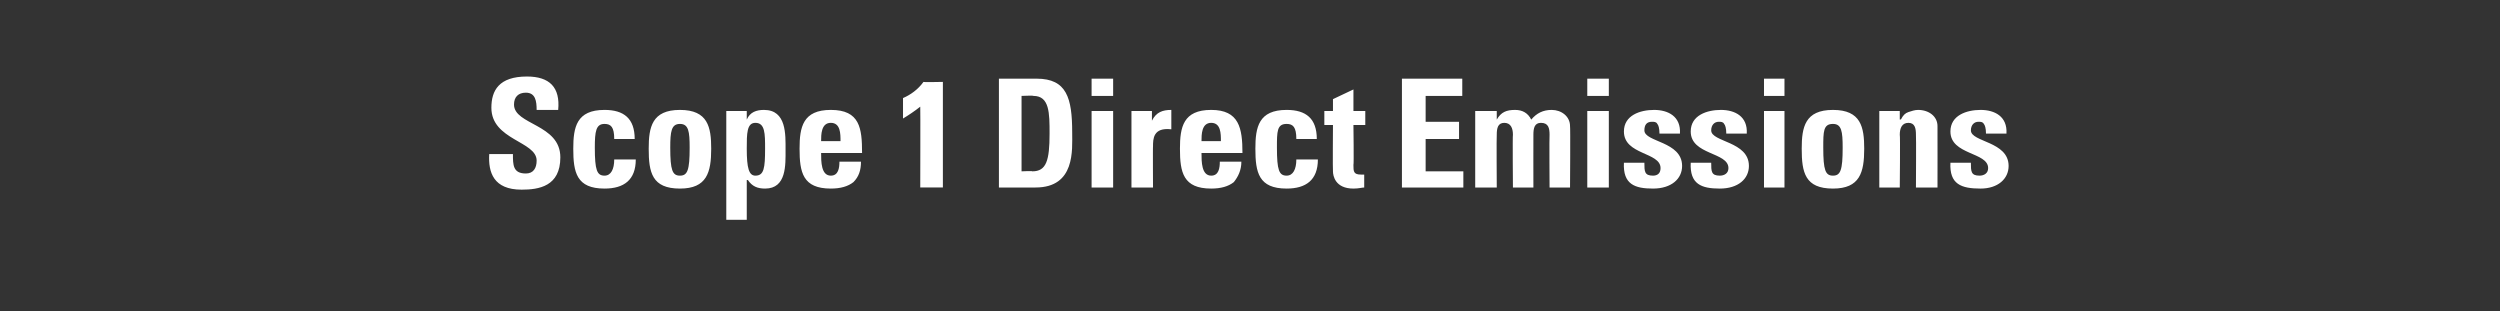 <?xml version="1.0" standalone="no"?><!DOCTYPE svg PUBLIC "-//W3C//DTD SVG 1.1//EN" "http://www.w3.org/Graphics/SVG/1.1/DTD/svg11.dtd"><svg xmlns="http://www.w3.org/2000/svg" version="1.1" width="232px" height="28.9px" viewBox="0 -1 232 28.9" style="top:-1px"><rect x="0" y="-1" width="232" height="28.9" fill="#333333" stroke="none"/><desc>Scope 1 Direct Emissions</desc><defs/><g id="Polygon100086"><path d="m48.4 16.6c-2.6 0-3.1-1.6-3-3.3c0 0 2.2 0 2.2 0c0 1 0 1.8 1.2 1.8c.7 0 1-.5 1-1.2c0-1.8-4.2-1.9-4.2-4.9c0-1.6.7-2.9 3.3-2.9c2.1 0 3.1 1 2.9 3.1c0 0-2 0-2 0c0-.8-.1-1.6-1-1.6c-.7 0-1.1.4-1.1 1.1c0 1.9 4.3 1.8 4.3 4.9c0 2.7-2 3-3.6 3zm8.6-4.7c0-1.1-.3-1.4-.9-1.4c-.8 0-.9.7-.9 2.2c0 2.1.2 2.6.9 2.6c.6 0 .9-.6.9-1.5c0 0 2 0 2 0c0 1.9-1.1 2.7-2.9 2.7c-2.6 0-2.9-1.5-2.9-3.7c0-2 .3-3.6 2.9-3.6c1.8 0 2.8.8 2.8 2.7c0 0-1.9 0-1.9 0zm7 .8c0-1.5-.1-2.2-.9-2.2c-.8 0-.9.7-.9 2.2c0 2.1.2 2.6.9 2.6c.7 0 .9-.5.9-2.6zm-3.8.1c0-2 .3-3.6 2.9-3.6c2.6 0 2.9 1.6 2.9 3.6c0 2.2-.4 3.7-2.9 3.7c-2.6 0-2.9-1.5-2.9-3.7zm10.8 0c0-1.4 0-2.4-.9-2.4c-.8 0-.8 1-.8 2.4c0 1.8.2 2.5.8 2.5c.8 0 .9-.7.9-2.5zm-1.7-3.5l0 .8c0 0-.02.02 0 0c.3-.7.9-.9 1.6-.9c2.1 0 2 2.3 2 3.7c0 1.4.1 3.6-1.9 3.6c-.7 0-1.2-.2-1.6-.8c-.02.03-.1 0-.1 0l0 3.7l-1.9 0l0-10.1l1.9 0zm8.7 2.8c0-.7 0-1.7-.9-1.7c-.9 0-.9 1.1-.9 1.7c0 0 1.8 0 1.8 0zm-1.8 1.1c0 .8 0 2.1.9 2.1c.7 0 .8-.7.8-1.3c0 0 2 0 2 0c0 .8-.2 1.4-.7 1.9c-.5.4-1.2.6-2.1.6c-2.6 0-2.9-1.5-2.9-3.7c0-2 .3-3.6 2.9-3.6c2.7 0 2.9 1.7 2.9 4c0 0-3.8 0-3.8 0zm7.6-5.1c.7-.3 1.4-.8 1.9-1.5c-.04.04 1.8 0 1.8 0l0 9.8l-2.1 0c0 0 .02-7.51 0-7.5c-.5.4-1.1.8-1.6 1.1c0 0 0-1.9 0-1.9zm11 6.8c0 0 1.04-.05 1 0c1.3 0 1.6-1 1.6-3.5c0-1.9 0-3.5-1.5-3.5c.01-.05-1.1 0-1.1 0l0 7zm-2.1-8.6c0 0 3.53 0 3.5 0c2.8 0 3.3 1.8 3.3 5c0 1.6.3 5.1-3.4 5.1c.05.01-3.4 0-3.4 0l0-10.1zm10.6 10.1l-2 0l0-7.1l2 0l0 7.1zm0-10.1l0 1.6l-2 0l0-1.6l2 0zm3.6 3l0 .9c0 0 .01.05 0 0c.4-.8 1-1 1.8-1c0 0 0 1.8 0 1.8c-1.7-.2-1.7.9-1.7 1.6c-.02-.04 0 3.8 0 3.8l-2 0l0-7.1l1.9 0zm6.4 2.8c0-.7 0-1.7-.9-1.7c-.9 0-.9 1.1-.9 1.7c0 0 1.8 0 1.8 0zm-1.8 1.1c0 .8 0 2.1.9 2.1c.7 0 .8-.7.8-1.3c0 0 2 0 2 0c0 .8-.3 1.4-.7 1.9c-.5.4-1.2.6-2.1.6c-2.6 0-2.9-1.5-2.9-3.7c0-2 .3-3.6 2.9-3.6c2.6 0 2.9 1.7 2.9 4c0 0-3.8 0-3.8 0zm8.8-1.3c0-1.1-.3-1.4-.9-1.4c-.9 0-.9.7-.9 2.2c0 2.1.2 2.6.9 2.6c.6 0 .9-.6.9-1.5c0 0 2 0 2 0c0 1.9-1.1 2.7-2.9 2.7c-2.6 0-2.9-1.5-2.9-3.7c0-2 .3-3.6 2.9-3.6c1.8 0 2.8.8 2.8 2.7c0 0-1.9 0-1.9 0zm2.6-2.6l.8 0l0-1.1l1.9-.9l0 2l1.1 0l0 1.3l-1.1 0c0 0 .05 3.74 0 3.7c0 .6 0 .9.7.9c.1 0 .2 0 .3 0c0 0 0 1.2 0 1.2c-.2 0-.5.1-1 .1c-1.7 0-1.9-1.2-1.9-1.6c-.03.01 0-4.3 0-4.3l-.8 0l0-1.3zm7.2 7.1l0-10.1l5.6 0l0 1.6l-3.4 0l0 2.4l3.1 0l0 1.6l-3.1 0l0 3l3.5 0l0 1.5l-5.7 0zm8.8-6.3c0 0 0-.05 0 0c.4-.7.9-.9 1.7-.9c.7 0 1.2.3 1.5.9c.5-.6 1.1-.9 1.9-.9c.9 0 1.7.6 1.7 1.5c.04.04 0 5.7 0 5.7l-1.9 0c0 0-.03-4.87 0-4.9c0-.6-.1-1.1-.8-1.1c-.6 0-.7.5-.7 1.1c-.01.03 0 4.9 0 4.9l-1.9 0c0 0-.04-4.87 0-4.9c0-.6-.2-1.1-.8-1.1c-.6 0-.7.5-.7 1.1c-.03.03 0 4.9 0 4.9l-2 0l0-7.1l2 0l0 .8zm10.4 6.3l-2 0l0-7.1l2 0l0 7.1zm0-10.1l0 1.6l-2 0l0-1.6l2 0zm3.3 7.8c0 .4 0 .7.1.9c.1.2.3.3.7.3c.4 0 .7-.2.7-.7c0-1.5-3.4-1.2-3.4-3.4c0-1.5 1.5-2 2.8-2c1.3 0 2.5.6 2.4 2.2c0 0-1.9 0-1.9 0c0-.5-.1-.8-.2-.9c-.1-.2-.3-.2-.5-.2c-.5 0-.7.3-.7.8c0 1.1 3.5 1 3.5 3.3c0 1.2-1 2.1-2.7 2.1c-1.7 0-2.8-.4-2.7-2.4c0 0 1.9 0 1.9 0zm6.2 0c0 .4 0 .7.1.9c.1.2.3.3.7.3c.4 0 .8-.2.8-.7c0-1.5-3.5-1.2-3.5-3.4c0-1.5 1.5-2 2.8-2c1.3 0 2.5.6 2.4 2.2c0 0-1.9 0-1.9 0c0-.5-.1-.8-.2-.9c-.1-.2-.3-.2-.5-.2c-.4 0-.7.3-.7.8c0 1.1 3.5 1 3.5 3.3c0 1.2-1 2.1-2.7 2.1c-1.7 0-2.8-.4-2.7-2.4c0 0 1.9 0 1.9 0zm6.8 2.3l-1.9 0l0-7.1l1.9 0l0 7.1zm0-10.1l0 1.6l-1.9 0l0-1.6l1.9 0zm5.4 6.4c0-1.5-.1-2.2-.9-2.2c-.9 0-.9.7-.9 2.2c0 2.1.2 2.6.9 2.6c.7 0 .9-.5.9-2.6zm-3.8.1c0-2 .3-3.6 2.9-3.6c2.6 0 2.9 1.6 2.9 3.6c0 2.2-.4 3.7-2.9 3.7c-2.6 0-2.9-1.5-2.9-3.7zm9.1-2.7c0 0 .08-.05.1 0c.2-.4.4-.6.7-.7c.3-.1.6-.2.9-.2c1 0 1.8.6 1.8 1.5c.01.04 0 5.7 0 5.7l-2 0c0 0 .03-4.87 0-4.9c0-.6-.1-1.1-.7-1.1c-.6 0-.8.5-.8 1.1c.05.03 0 4.9 0 4.9l-1.9 0l0-7.1l1.9 0l0 .8zm6.6 4c0 .4 0 .7.1.9c.1.2.3.3.7.3c.4 0 .8-.2.8-.7c0-1.5-3.5-1.2-3.5-3.4c0-1.5 1.5-2 2.8-2c1.3 0 2.5.6 2.4 2.2c0 0-1.9 0-1.9 0c0-.5-.1-.8-.2-.9c-.1-.2-.3-.2-.5-.2c-.4 0-.7.3-.7.8c0 1.1 3.5 1 3.5 3.3c0 1.2-1 2.1-2.6 2.1c-1.8 0-2.9-.4-2.8-2.4c0 0 1.9 0 1.9 0z" stroke="none" fill="#fff"/></g></svg>